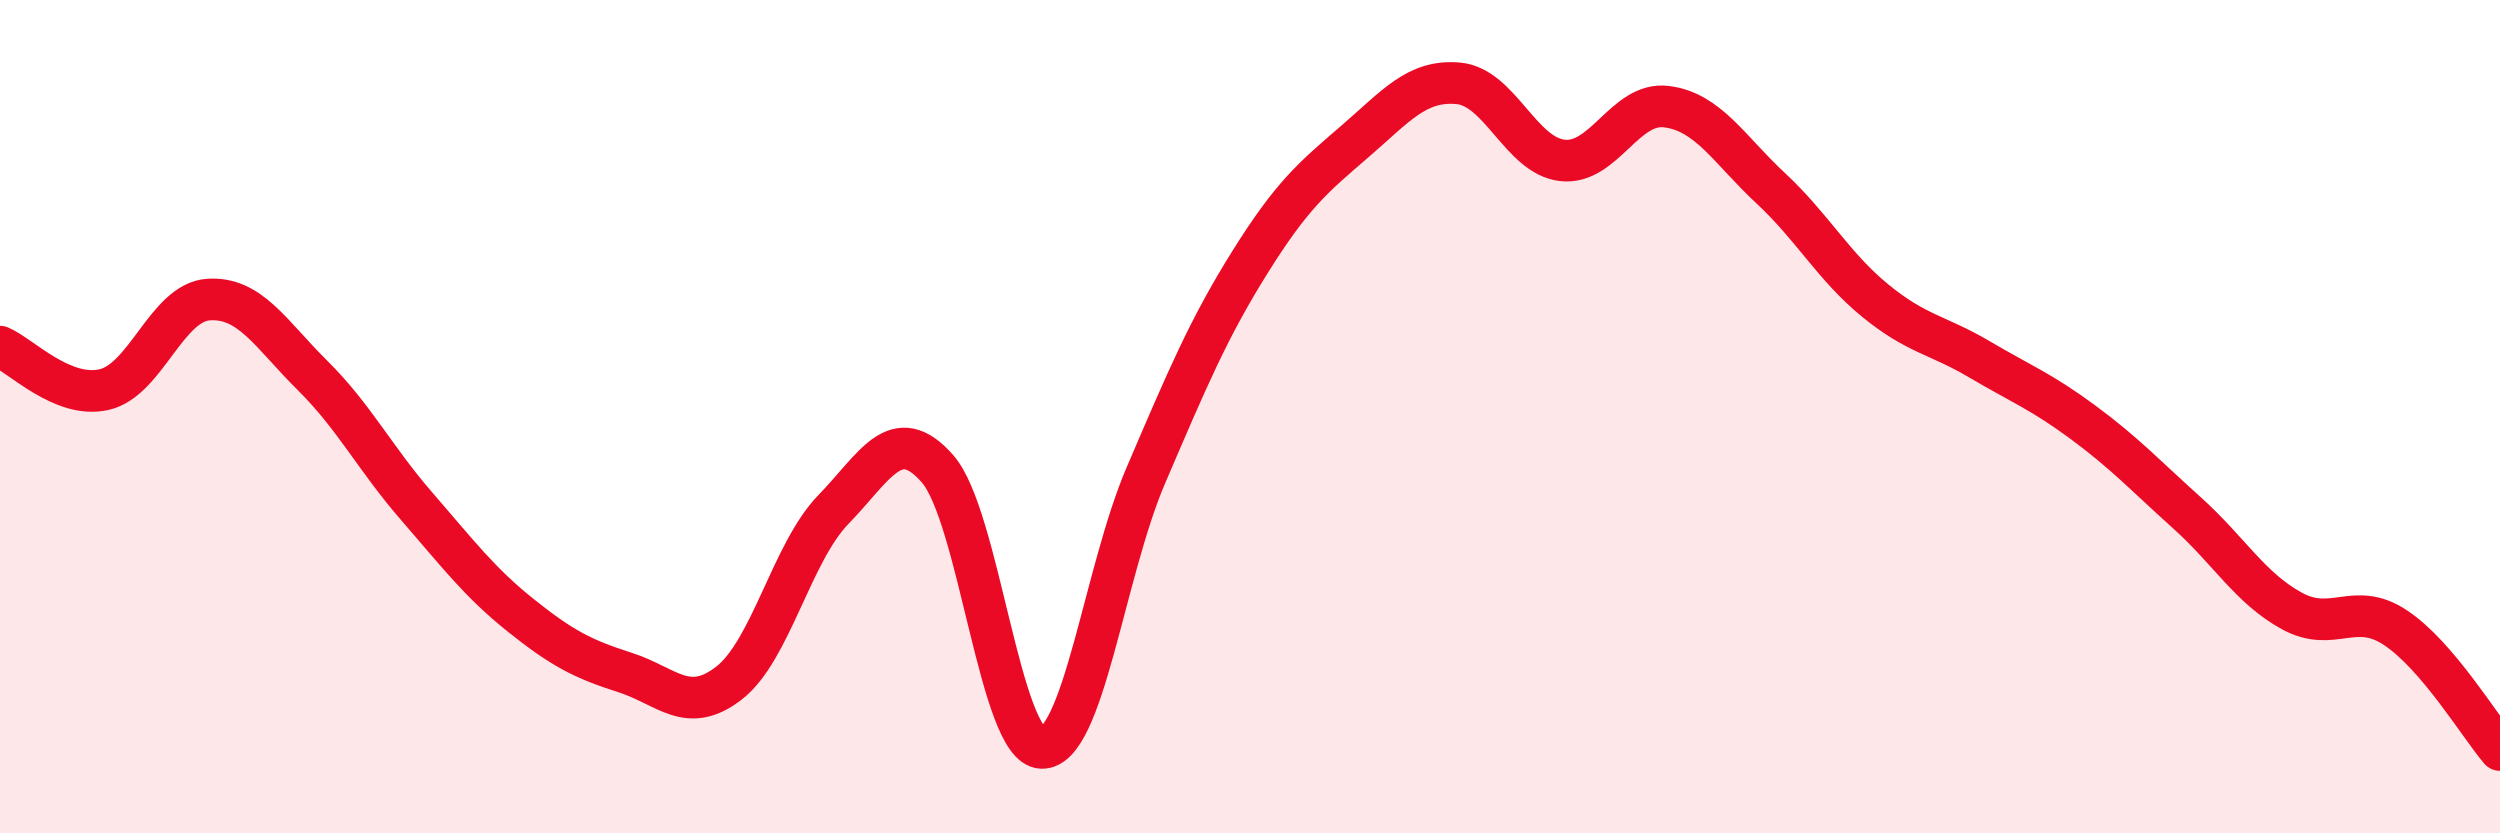 
    <svg width="60" height="20" viewBox="0 0 60 20" xmlns="http://www.w3.org/2000/svg">
      <path
        d="M 0,8.32 C 0.5,8.53 1.5,9.58 2.5,9.35 C 3.5,9.12 4,7.26 5,7.19 C 6,7.12 6.5,8.02 7.5,9.01 C 8.5,10 9,11 10,12.15 C 11,13.3 11.5,13.97 12.5,14.77 C 13.5,15.57 14,15.82 15,16.14 C 16,16.46 16.5,17.17 17.5,16.39 C 18.5,15.61 19,13.26 20,12.23 C 21,11.2 21.5,10.11 22.5,11.25 C 23.5,12.39 24,17.92 25,17.95 C 26,17.98 26.5,13.74 27.5,11.41 C 28.5,9.08 29,7.89 30,6.29 C 31,4.69 31.5,4.27 32.5,3.41 C 33.5,2.55 34,1.91 35,2 C 36,2.09 36.5,3.74 37.5,3.85 C 38.5,3.96 39,2.43 40,2.56 C 41,2.69 41.5,3.59 42.5,4.52 C 43.5,5.45 44,6.39 45,7.21 C 46,8.03 46.5,8.03 47.5,8.62 C 48.5,9.21 49,9.4 50,10.14 C 51,10.88 51.5,11.42 52.5,12.32 C 53.5,13.22 54,14.11 55,14.66 C 56,15.21 56.5,14.4 57.5,15.07 C 58.5,15.74 59.5,17.41 60,18L60 20L0 20Z"
        fill="#EB0A25"
        opacity="0.1"
        stroke-linecap="round"
        stroke-linejoin="round"
      />
      <path
        d="M 0,8.32 C 0.5,8.53 1.5,9.58 2.5,9.35 C 3.5,9.12 4,7.26 5,7.19 C 6,7.12 6.5,8.02 7.5,9.01 C 8.5,10 9,11 10,12.15 C 11,13.3 11.5,13.97 12.5,14.77 C 13.5,15.57 14,15.82 15,16.14 C 16,16.46 16.5,17.17 17.5,16.39 C 18.5,15.61 19,13.26 20,12.23 C 21,11.2 21.5,10.11 22.5,11.25 C 23.5,12.39 24,17.92 25,17.95 C 26,17.98 26.5,13.74 27.5,11.41 C 28.5,9.08 29,7.89 30,6.29 C 31,4.69 31.5,4.27 32.5,3.41 C 33.5,2.55 34,1.91 35,2 C 36,2.09 36.5,3.74 37.5,3.85 C 38.5,3.96 39,2.43 40,2.56 C 41,2.69 41.5,3.59 42.5,4.52 C 43.5,5.45 44,6.39 45,7.21 C 46,8.03 46.5,8.03 47.5,8.62 C 48.5,9.21 49,9.4 50,10.14 C 51,10.88 51.5,11.42 52.5,12.32 C 53.5,13.22 54,14.11 55,14.66 C 56,15.21 56.5,14.4 57.5,15.07 C 58.5,15.74 59.5,17.41 60,18"
        stroke="#EB0A25"
        stroke-width="1"
        fill="none"
        stroke-linecap="round"
        stroke-linejoin="round"
      />
    </svg>
  